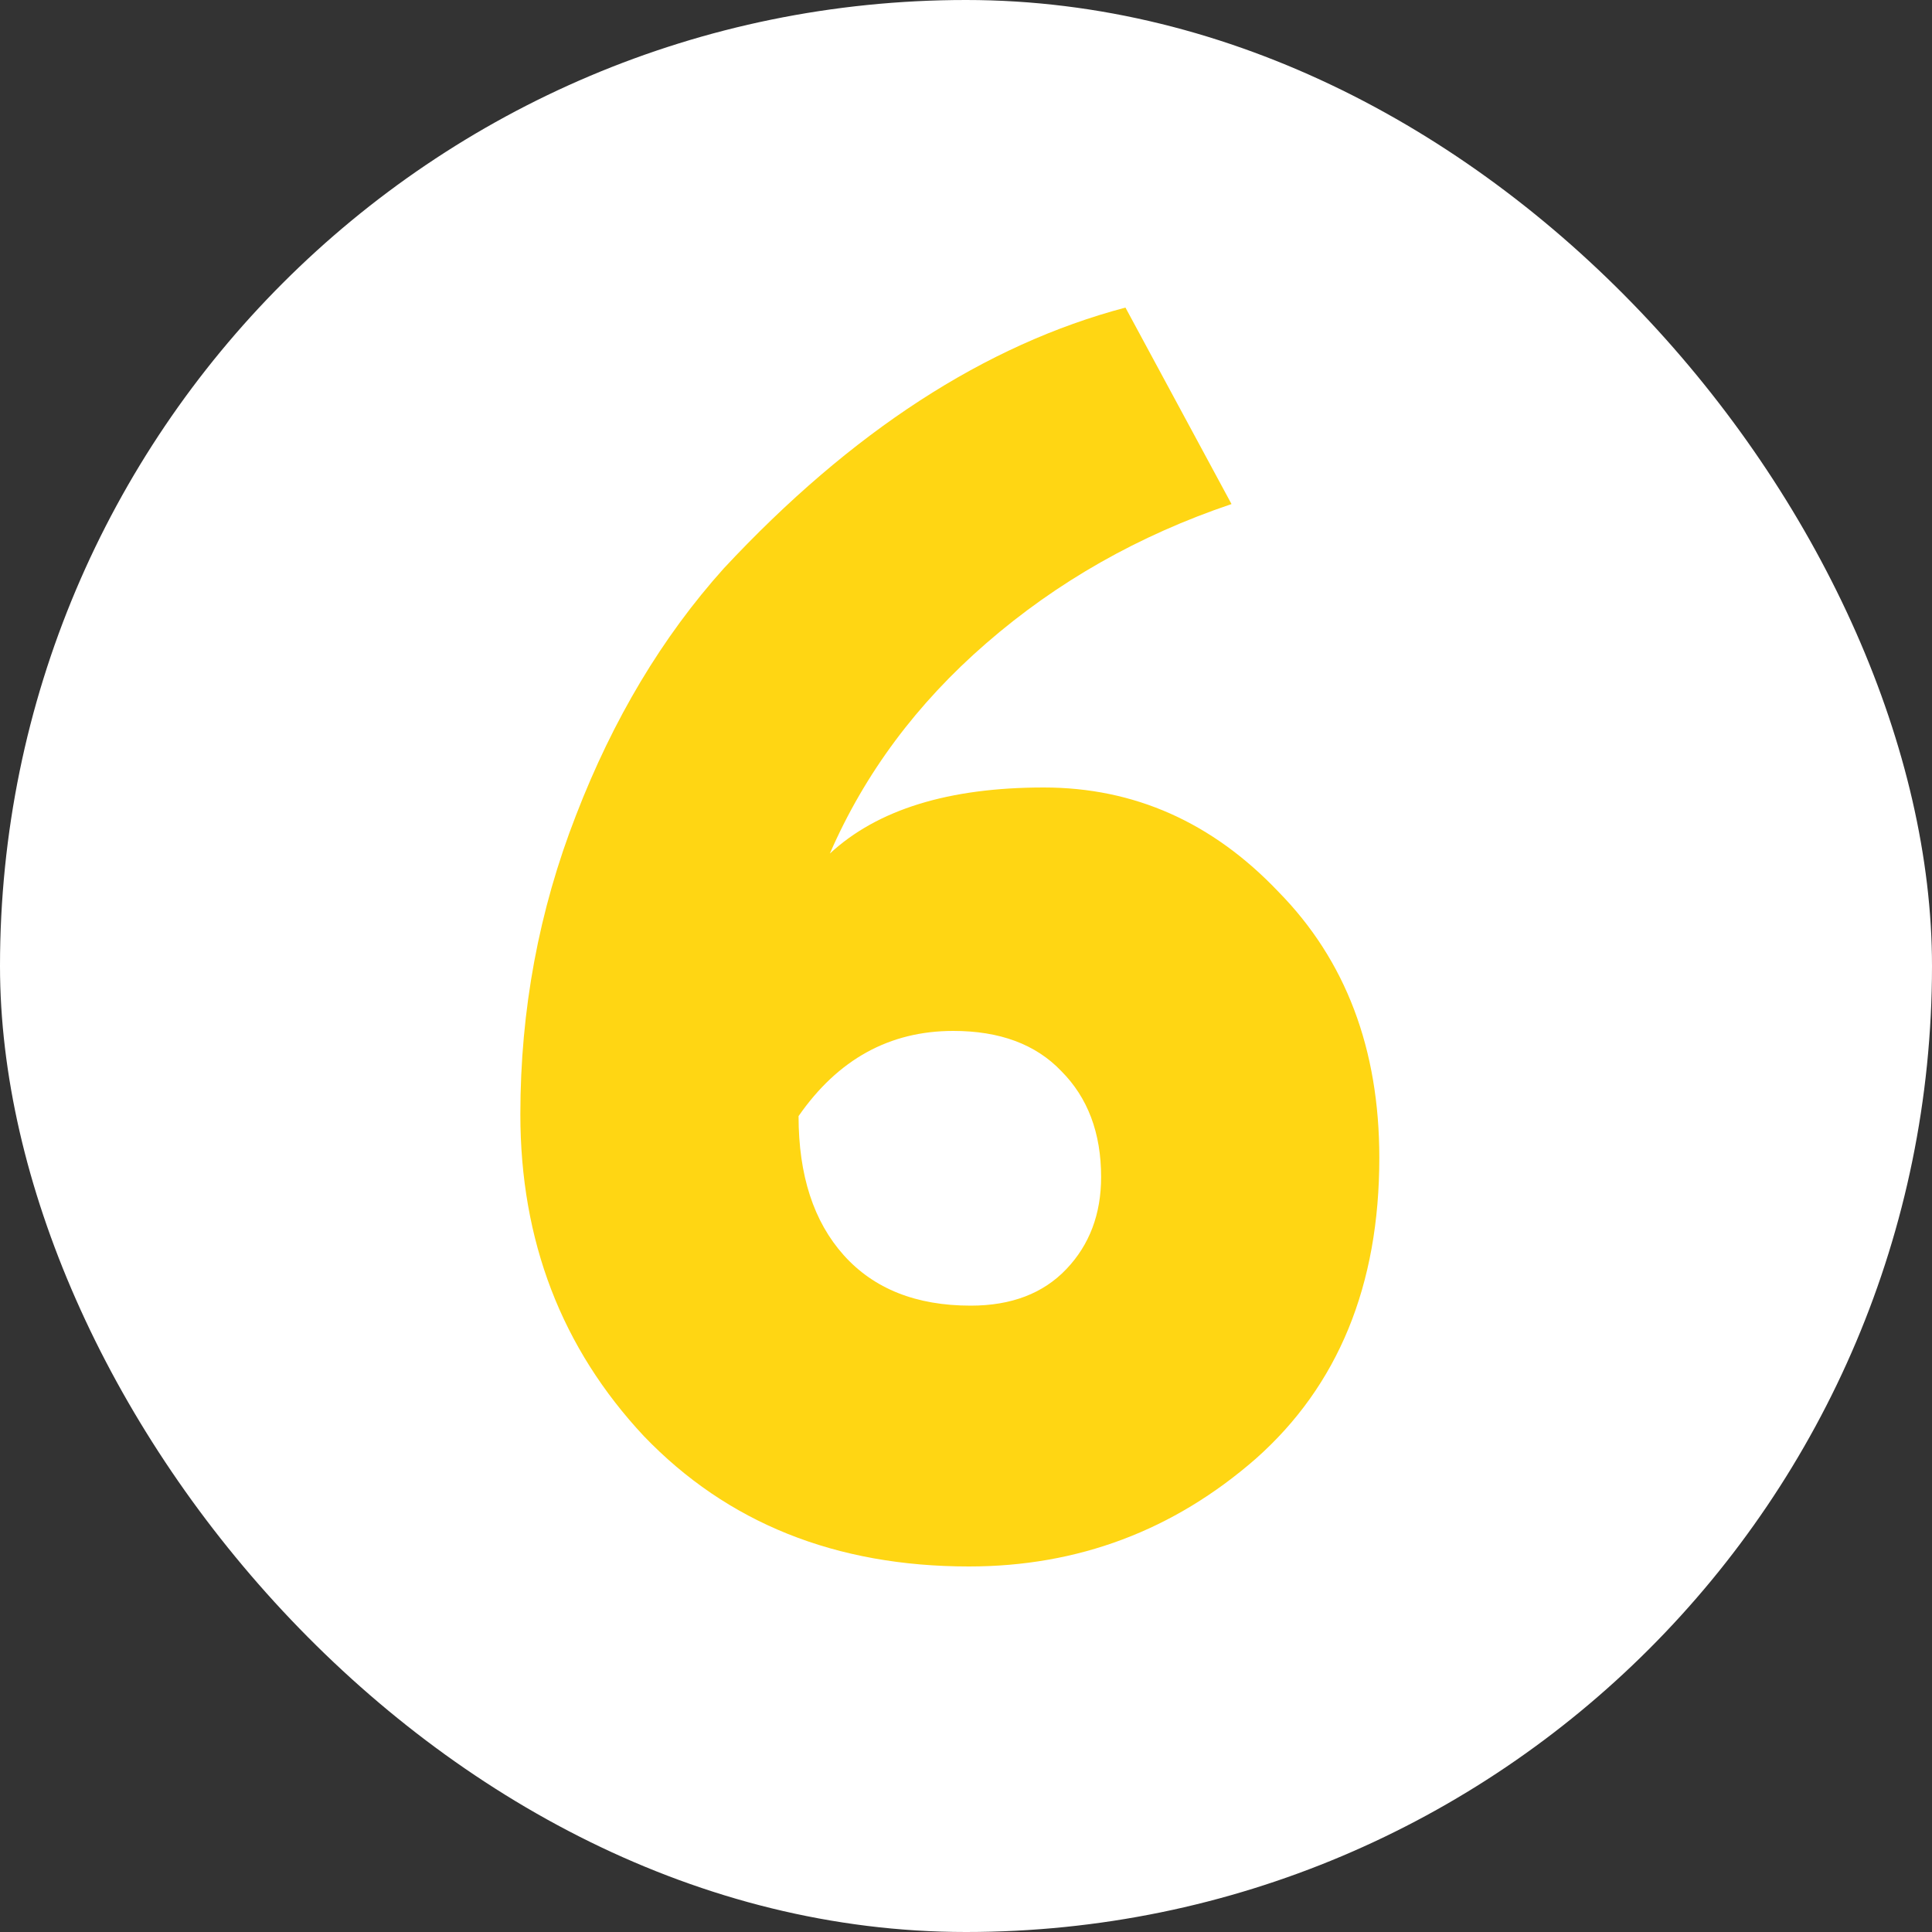 <?xml version="1.0" encoding="UTF-8"?> <svg xmlns="http://www.w3.org/2000/svg" width="30" height="30" viewBox="0 0 30 30" fill="none"><rect x="0" y="0" width="30" height="30" fill="#333333" stroke="none"/> <g clip-path="url(#clip0_332_13)"> <rect width="30" height="30" rx="15" fill="white"></rect> <path d="M8.08 17.304C8.08 15.684 8.368 14.136 8.944 12.66C9.52 11.166 10.285 9.888 11.239 8.826C13.219 6.702 15.298 5.352 17.476 4.776L19.123 7.827C17.683 8.313 16.414 9.033 15.316 9.987C14.236 10.923 13.426 12.012 12.886 13.254C13.624 12.57 14.731 12.228 16.207 12.228C17.611 12.228 18.826 12.768 19.852 13.848C20.896 14.91 21.418 16.287 21.418 17.979C21.418 19.959 20.779 21.516 19.501 22.65C18.223 23.766 16.738 24.324 15.046 24.324C12.976 24.324 11.293 23.649 9.997 22.299C8.719 20.931 8.08 19.266 8.08 17.304ZM12.4 17.331C12.4 18.249 12.634 18.969 13.102 19.491C13.57 20.013 14.227 20.274 15.073 20.274C15.703 20.274 16.198 20.085 16.558 19.707C16.918 19.329 17.098 18.852 17.098 18.276C17.098 17.592 16.891 17.043 16.477 16.629C16.081 16.215 15.523 16.008 14.803 16.008C13.813 16.008 13.012 16.449 12.4 17.331Z" fill="#FFD613"></path> </g> <defs> <clipPath id="clip0_332_13"> <rect width="30" height="30" rx="15" fill="white"></rect> </clipPath> </defs> </svg> 